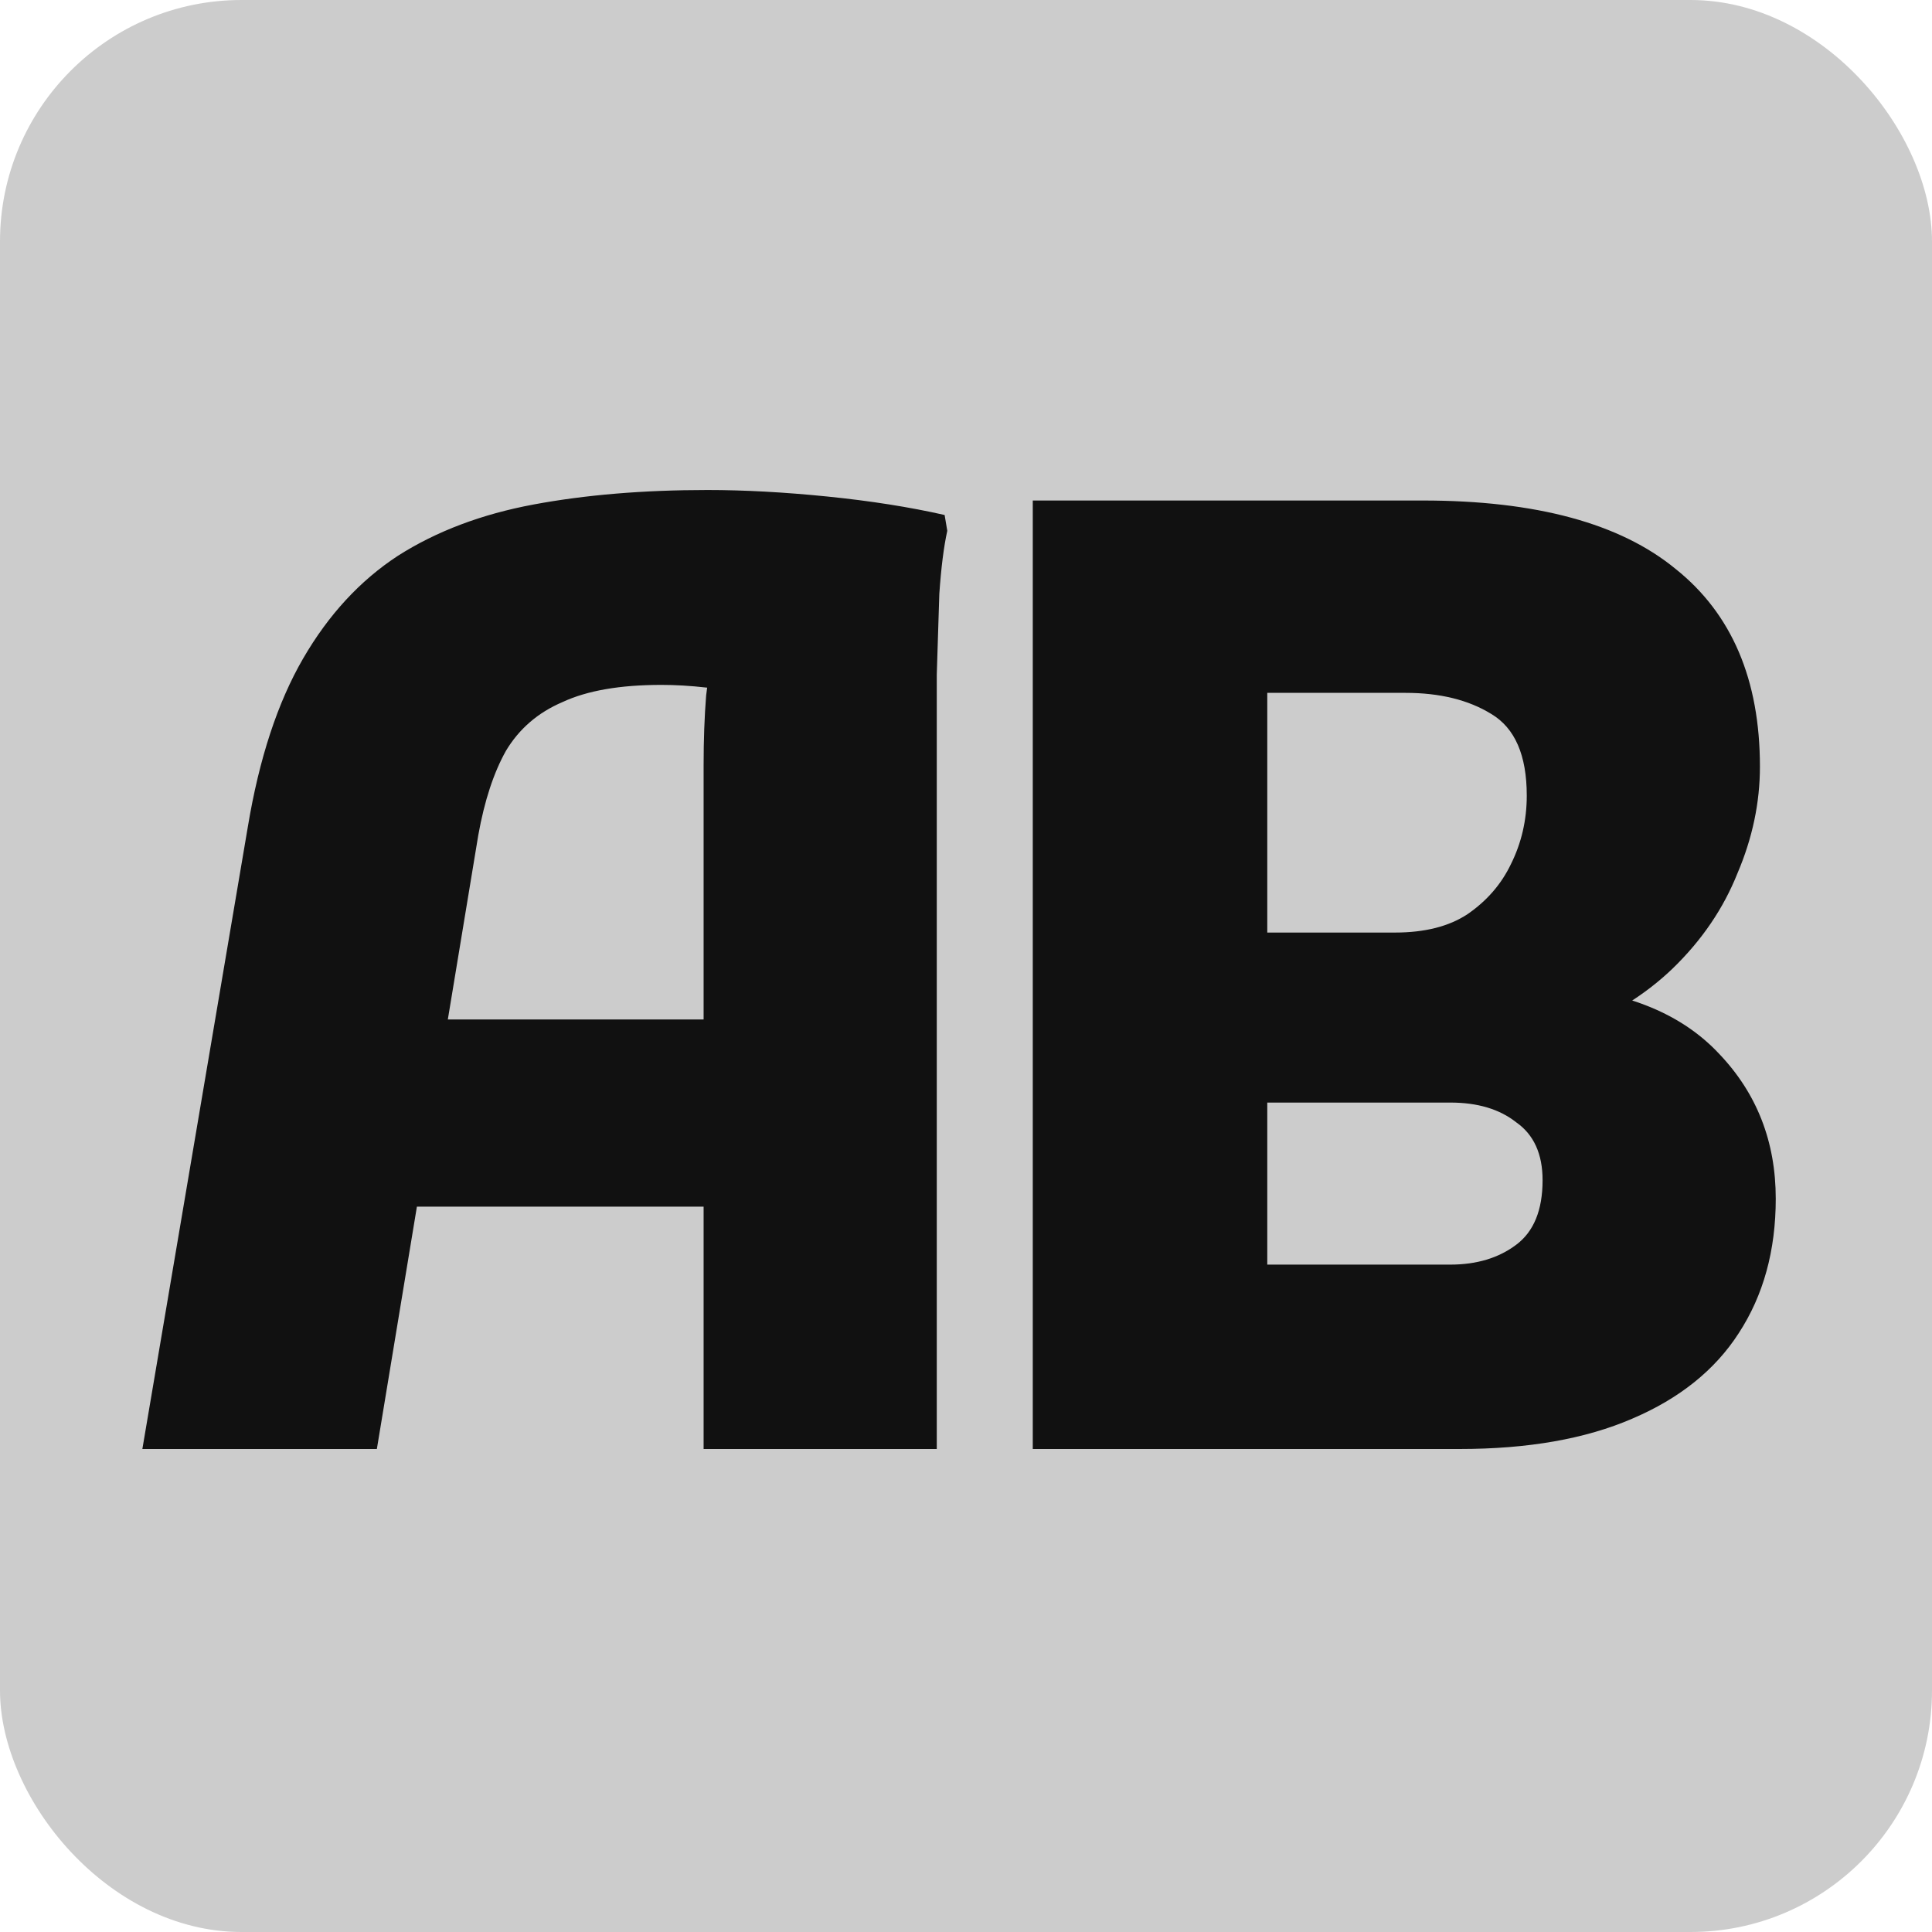<svg width="16" height="16" viewBox="0 0 16 16" fill="none" xmlns="http://www.w3.org/2000/svg">
<g clip-path="url(#clip0_309_2)">
<rect width="16" height="16" rx="2" fill="#CCCCCC"/>
<path d="M1.179 12L2.052 6.85C2.146 6.283 2.299 5.818 2.51 5.454C2.721 5.09 2.983 4.807 3.295 4.603C3.615 4.399 3.99 4.258 4.419 4.178C4.848 4.098 5.328 4.058 5.859 4.058C6.165 4.058 6.496 4.076 6.852 4.112C7.208 4.148 7.532 4.199 7.823 4.265L7.845 4.396C7.816 4.527 7.794 4.701 7.779 4.919C7.772 5.138 7.765 5.359 7.758 5.585C7.758 5.81 7.758 5.996 7.758 6.141V12H5.827V6.338C5.827 6.127 5.834 5.934 5.848 5.759C5.87 5.578 5.896 5.414 5.925 5.269L6.176 5.738C6.096 5.716 5.987 5.701 5.848 5.694C5.717 5.679 5.594 5.672 5.477 5.672C5.136 5.672 4.863 5.719 4.659 5.814C4.455 5.901 4.299 6.036 4.19 6.218C4.088 6.4 4.012 6.632 3.961 6.916L3.121 12H1.179ZM2.575 9.993V8.443H6.721V9.993H2.575ZM9.6 12V10.473H12.011C12.229 10.473 12.411 10.418 12.556 10.309C12.702 10.2 12.775 10.022 12.775 9.774C12.775 9.556 12.702 9.396 12.556 9.294C12.418 9.185 12.236 9.131 12.011 9.131H9.6V7.723H11.553C11.8 7.723 12 7.672 12.153 7.571C12.313 7.461 12.433 7.323 12.513 7.156C12.6 6.981 12.644 6.792 12.644 6.589C12.644 6.254 12.546 6.029 12.349 5.912C12.16 5.796 11.924 5.738 11.64 5.738H9.6V4.145H11.782C12.72 4.145 13.418 4.334 13.877 4.712C14.342 5.083 14.575 5.629 14.575 6.349C14.575 6.647 14.513 6.941 14.389 7.232C14.273 7.523 14.095 7.785 13.855 8.018C13.622 8.243 13.331 8.422 12.982 8.552L12.895 8.171C13.484 8.214 13.931 8.4 14.237 8.727C14.549 9.054 14.706 9.454 14.706 9.927C14.706 10.356 14.604 10.727 14.4 11.04C14.204 11.345 13.909 11.582 13.517 11.749C13.131 11.916 12.655 12 12.087 12H9.6ZM8.553 12V4.145H10.495V12H8.553Z" fill="#111111"/>
</g>
<defs>
<clipPath id="clip0_309_2">
<rect width="16" height="16" rx="2" fill="white"/>
</clipPath>
</defs>
</svg>
